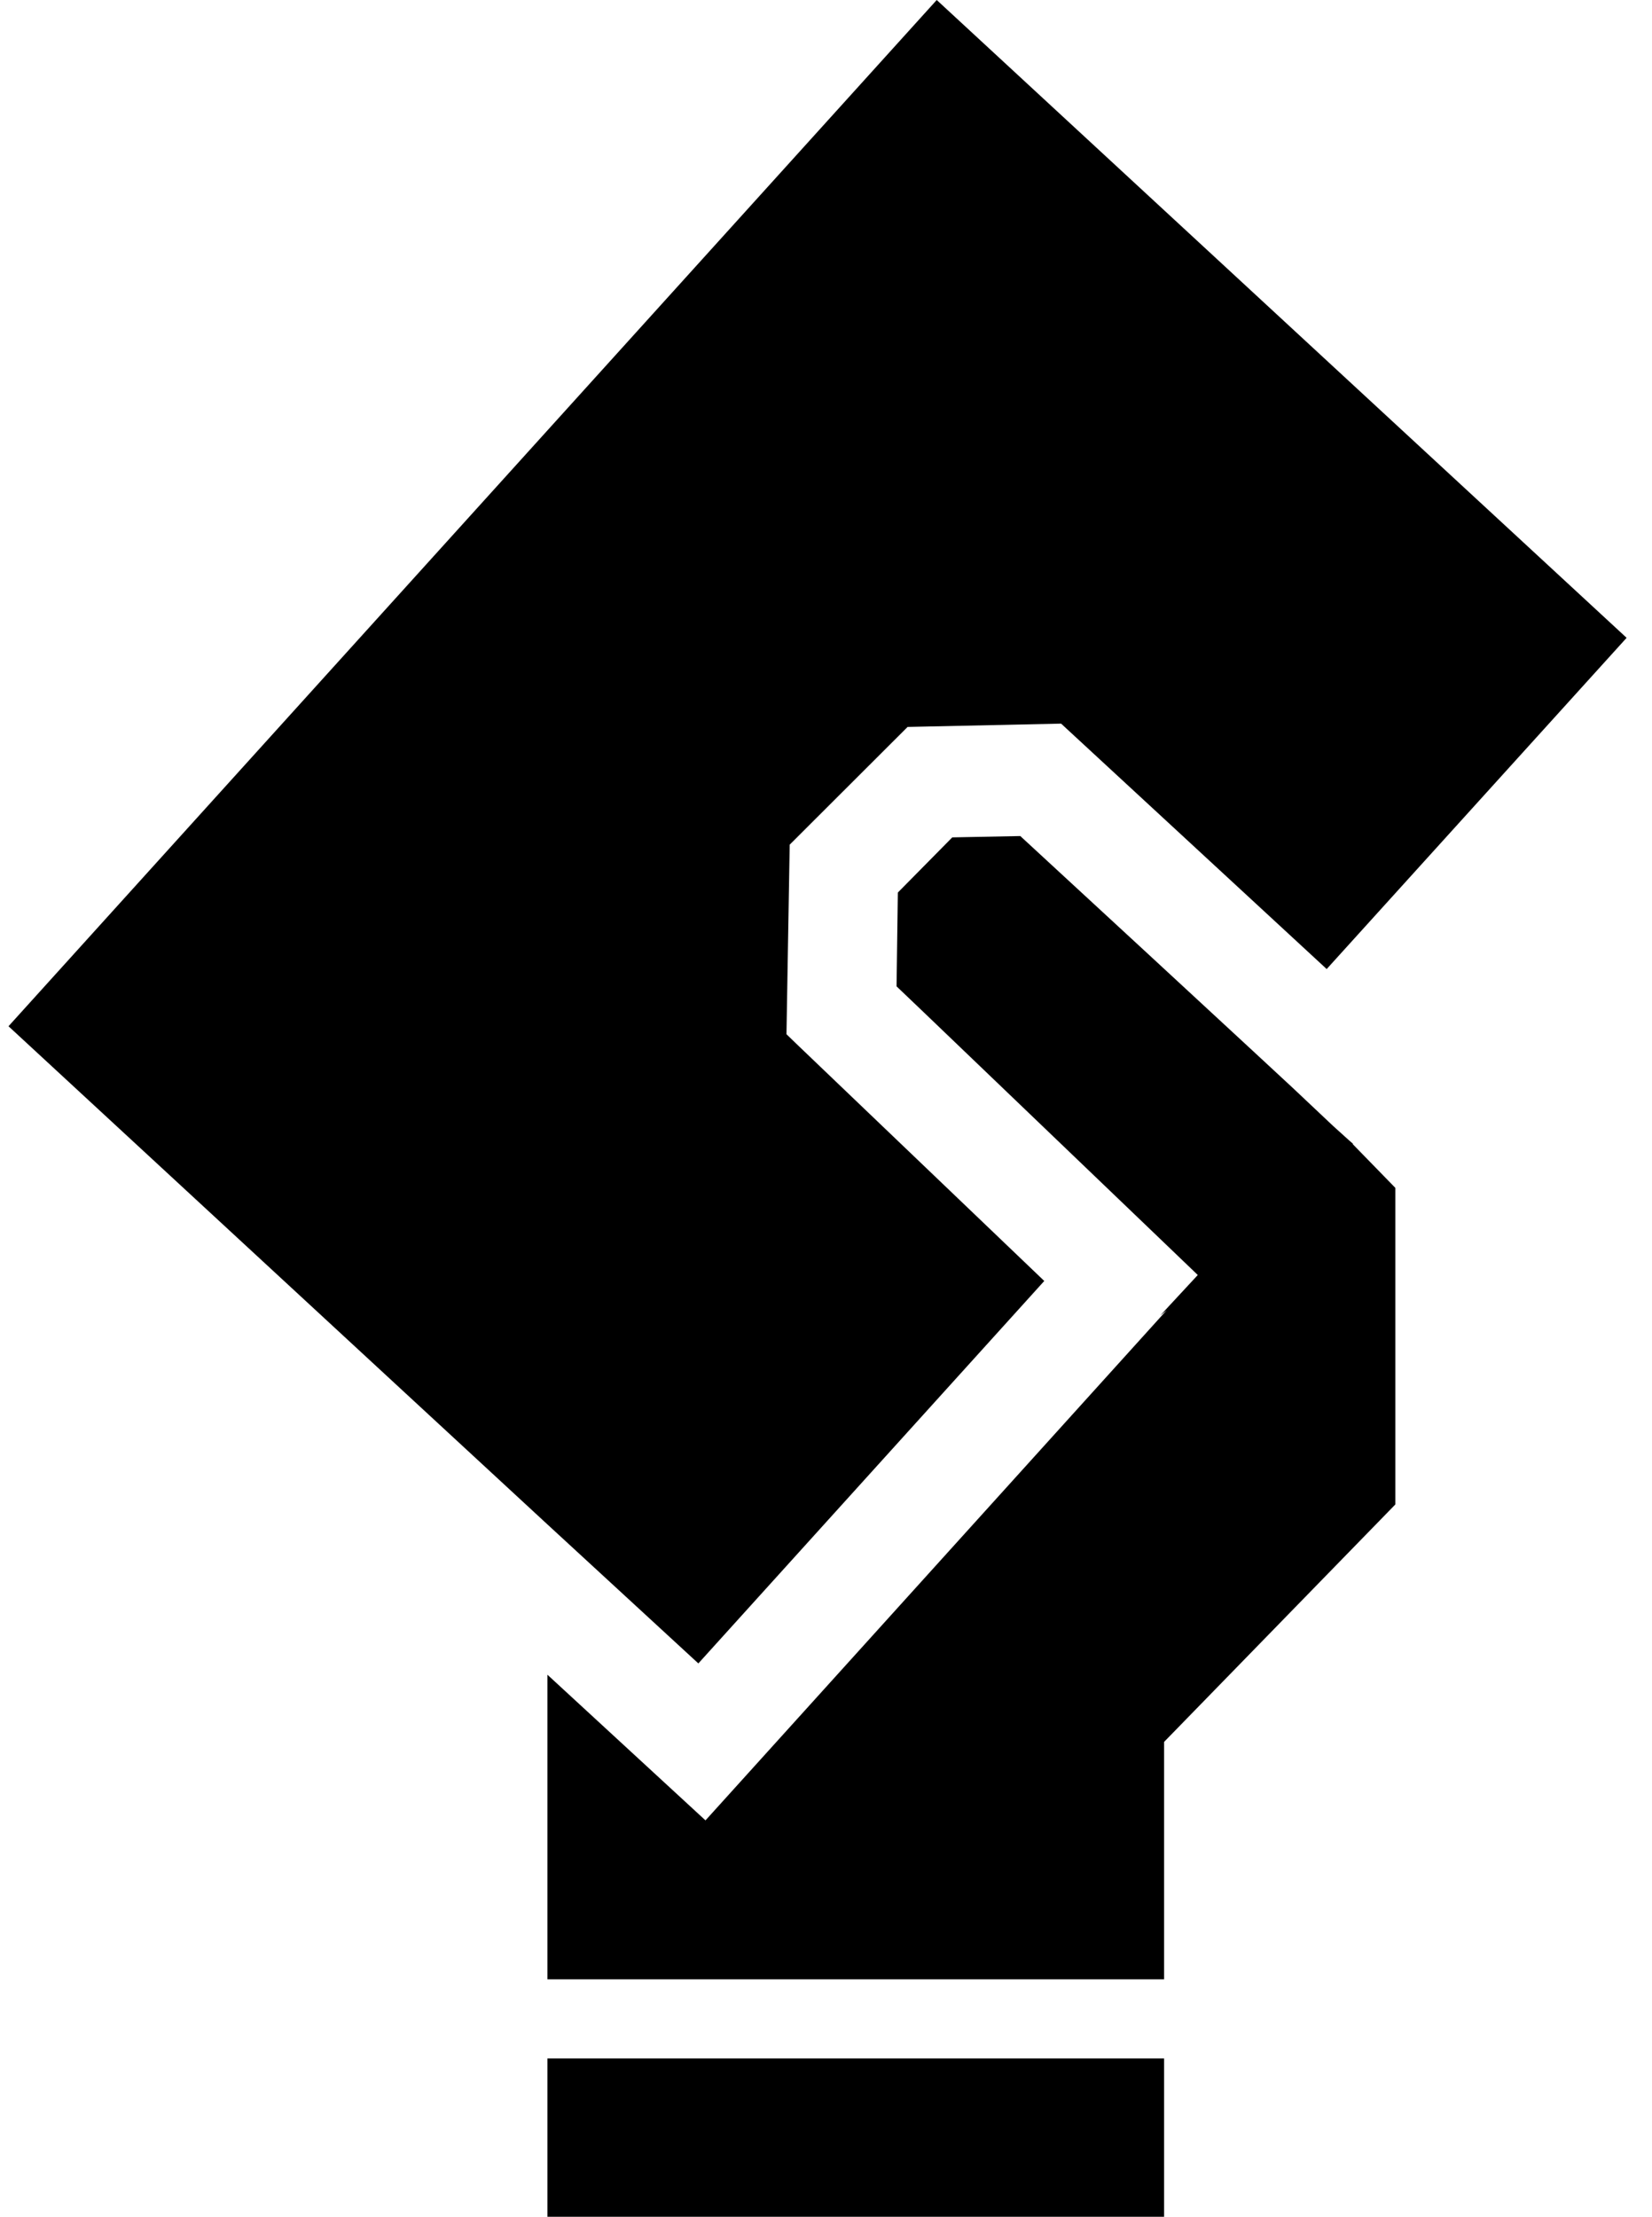 <?xml version="1.0" encoding="UTF-8"?>
<svg xmlns="http://www.w3.org/2000/svg" width="41" height="55" viewBox="0 0 41 55" fill="none">
  <g clip-path="url(#clip0_11306_3974)">
    <path d="M28.891 51.073H13.586V55H28.891V51.073Z" fill="black"></path>
    <path d="M17.332 41.271L25.917 31.782L19.792 25.924L19.519 25.66L19.599 20.957L22.525 18.036L26.335 17.954L32.926 24.043L40.37 15.825L23.248 0L0.211 25.462L13.586 37.822L17.332 41.271Z" fill="black"></path>
    <path d="M33.585 28.383L33.489 28.3L33.087 27.937L32.09 26.997L31.093 26.073L28.505 23.68L25.322 20.743L23.634 20.776L22.283 22.145L22.251 24.472L22.926 25.116L27.765 29.753L28.746 30.693L29.727 31.634L28.794 32.64L28.955 32.508L17.509 45.165L13.586 41.551V49.109H28.891V43.218L34.63 37.327V29.472L33.569 28.383H33.585Z" fill="black"></path>
  </g>
  <defs>
    <clipPath id="clip0_11306_3974">
      <rect width="40.159" height="55" fill="white" transform="translate(0.211)"></rect>
    </clipPath>
  </defs>
</svg>
